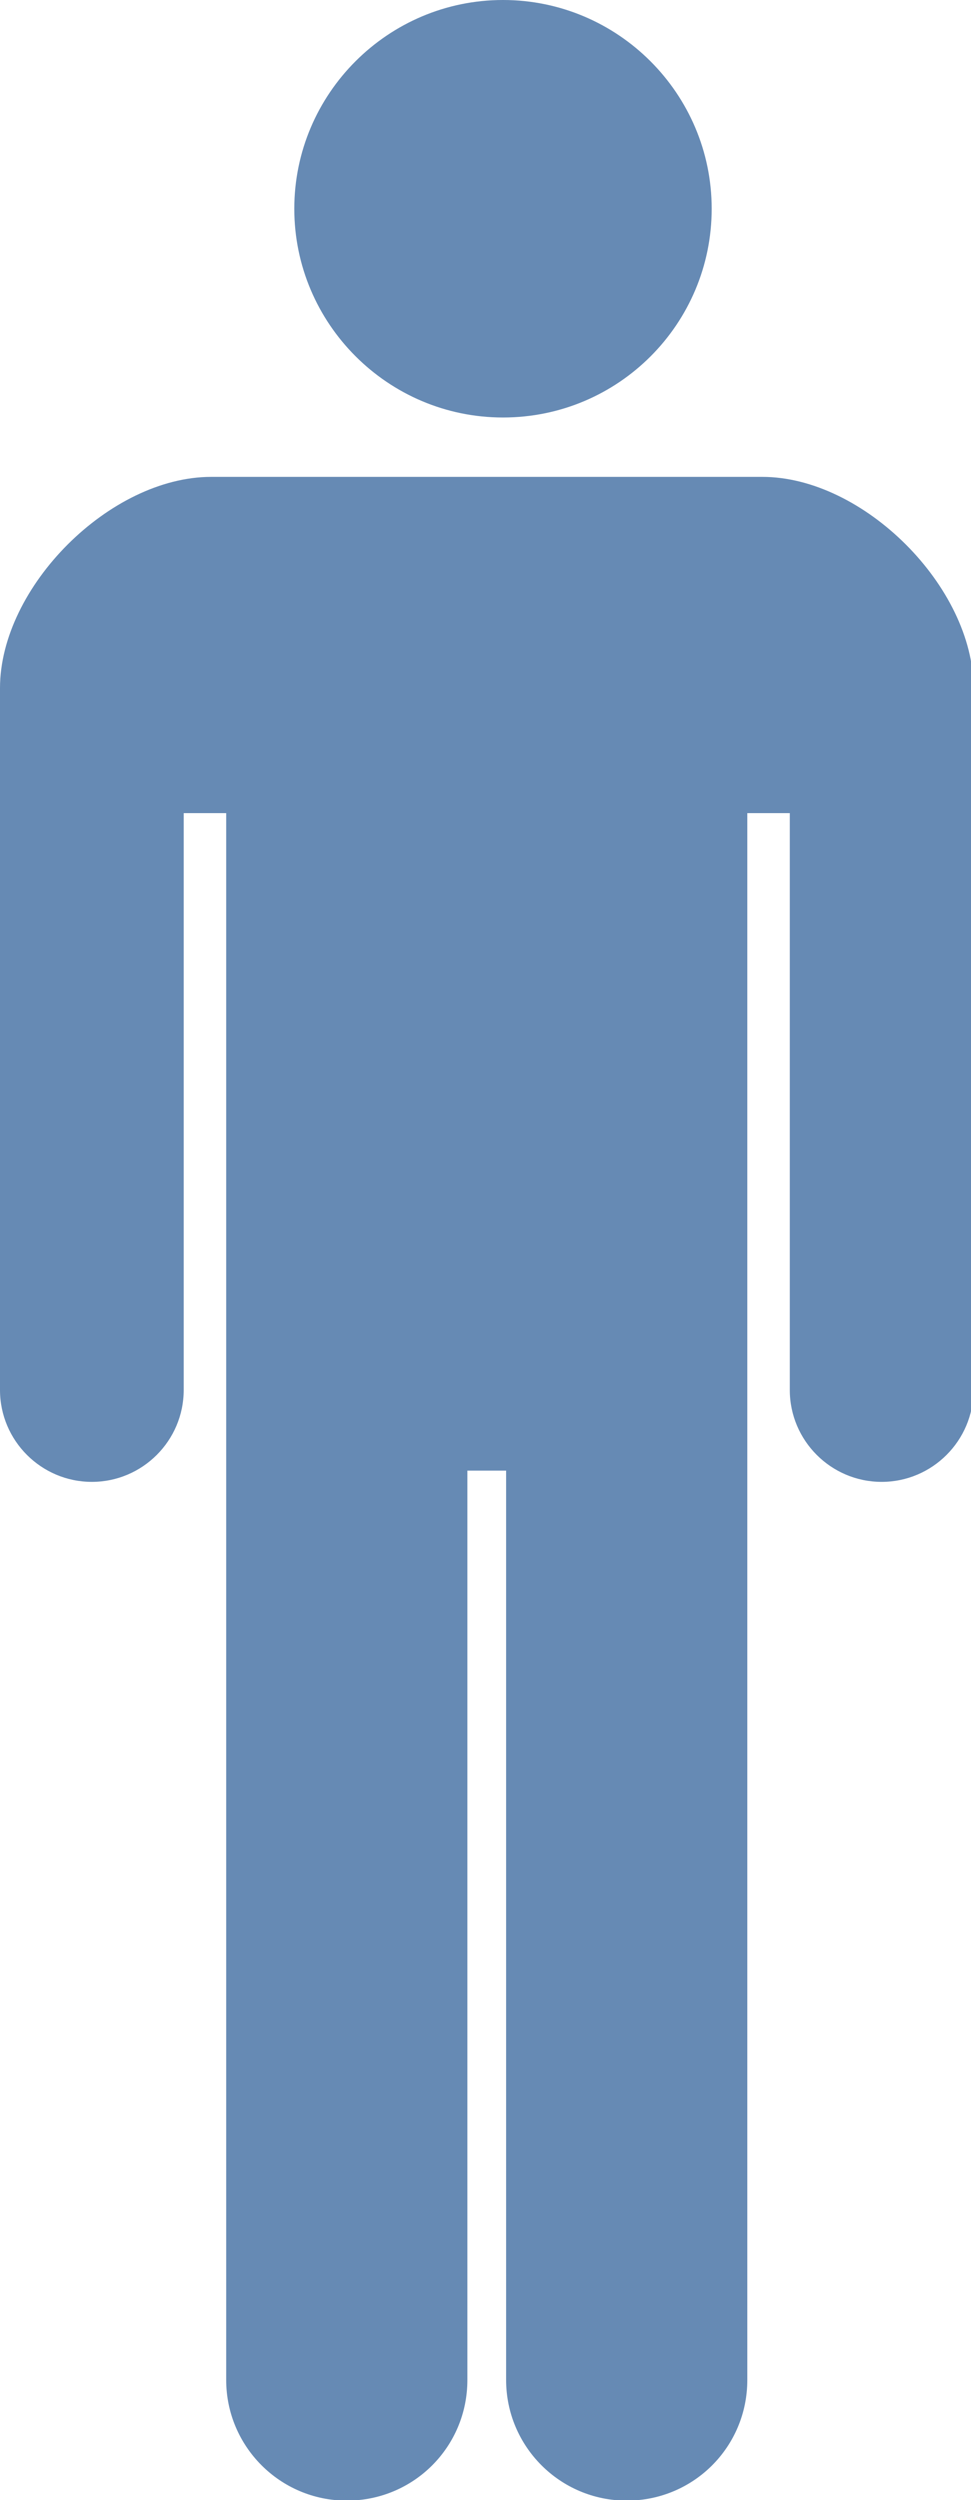<?xml version="1.0" encoding="UTF-8"?>
<svg id="_レイヤー_2" data-name="レイヤー 2" xmlns="http://www.w3.org/2000/svg" width="15.54" height="40" viewBox="0 0 15.54 40">
  <defs>
    <style>
      .cls-1 {
        fill: #668ab4;
        stroke-width: 0px;
      }
    </style>
  </defs>
  <g id="text">
    <g>
      <path class="cls-1" d="m8.05,6.68c1.85,0,3.34-1.5,3.34-3.34s-1.5-3.34-3.34-3.34-3.34,1.5-3.34,3.34,1.5,3.34,3.34,3.34Z"/>
      <path class="cls-1" d="m12.16,7.63H3.38c-1.62,0-3.38,1.76-3.38,3.38v11.23c0,.81.66,1.47,1.47,1.47s1.47-.66,1.47-1.47v-9.23h.68v25.07c0,1.06.86,1.93,1.93,1.93s1.93-.86,1.93-1.93v-14.55h.62v14.55c0,1.06.86,1.93,1.93,1.93s1.93-.86,1.93-1.93V13.01h.68v9.23c0,.81.66,1.47,1.47,1.47s1.47-.66,1.47-1.47v-11.23c0-1.62-1.76-3.38-3.38-3.38Z"/>
    </g>
  </g>
</svg>